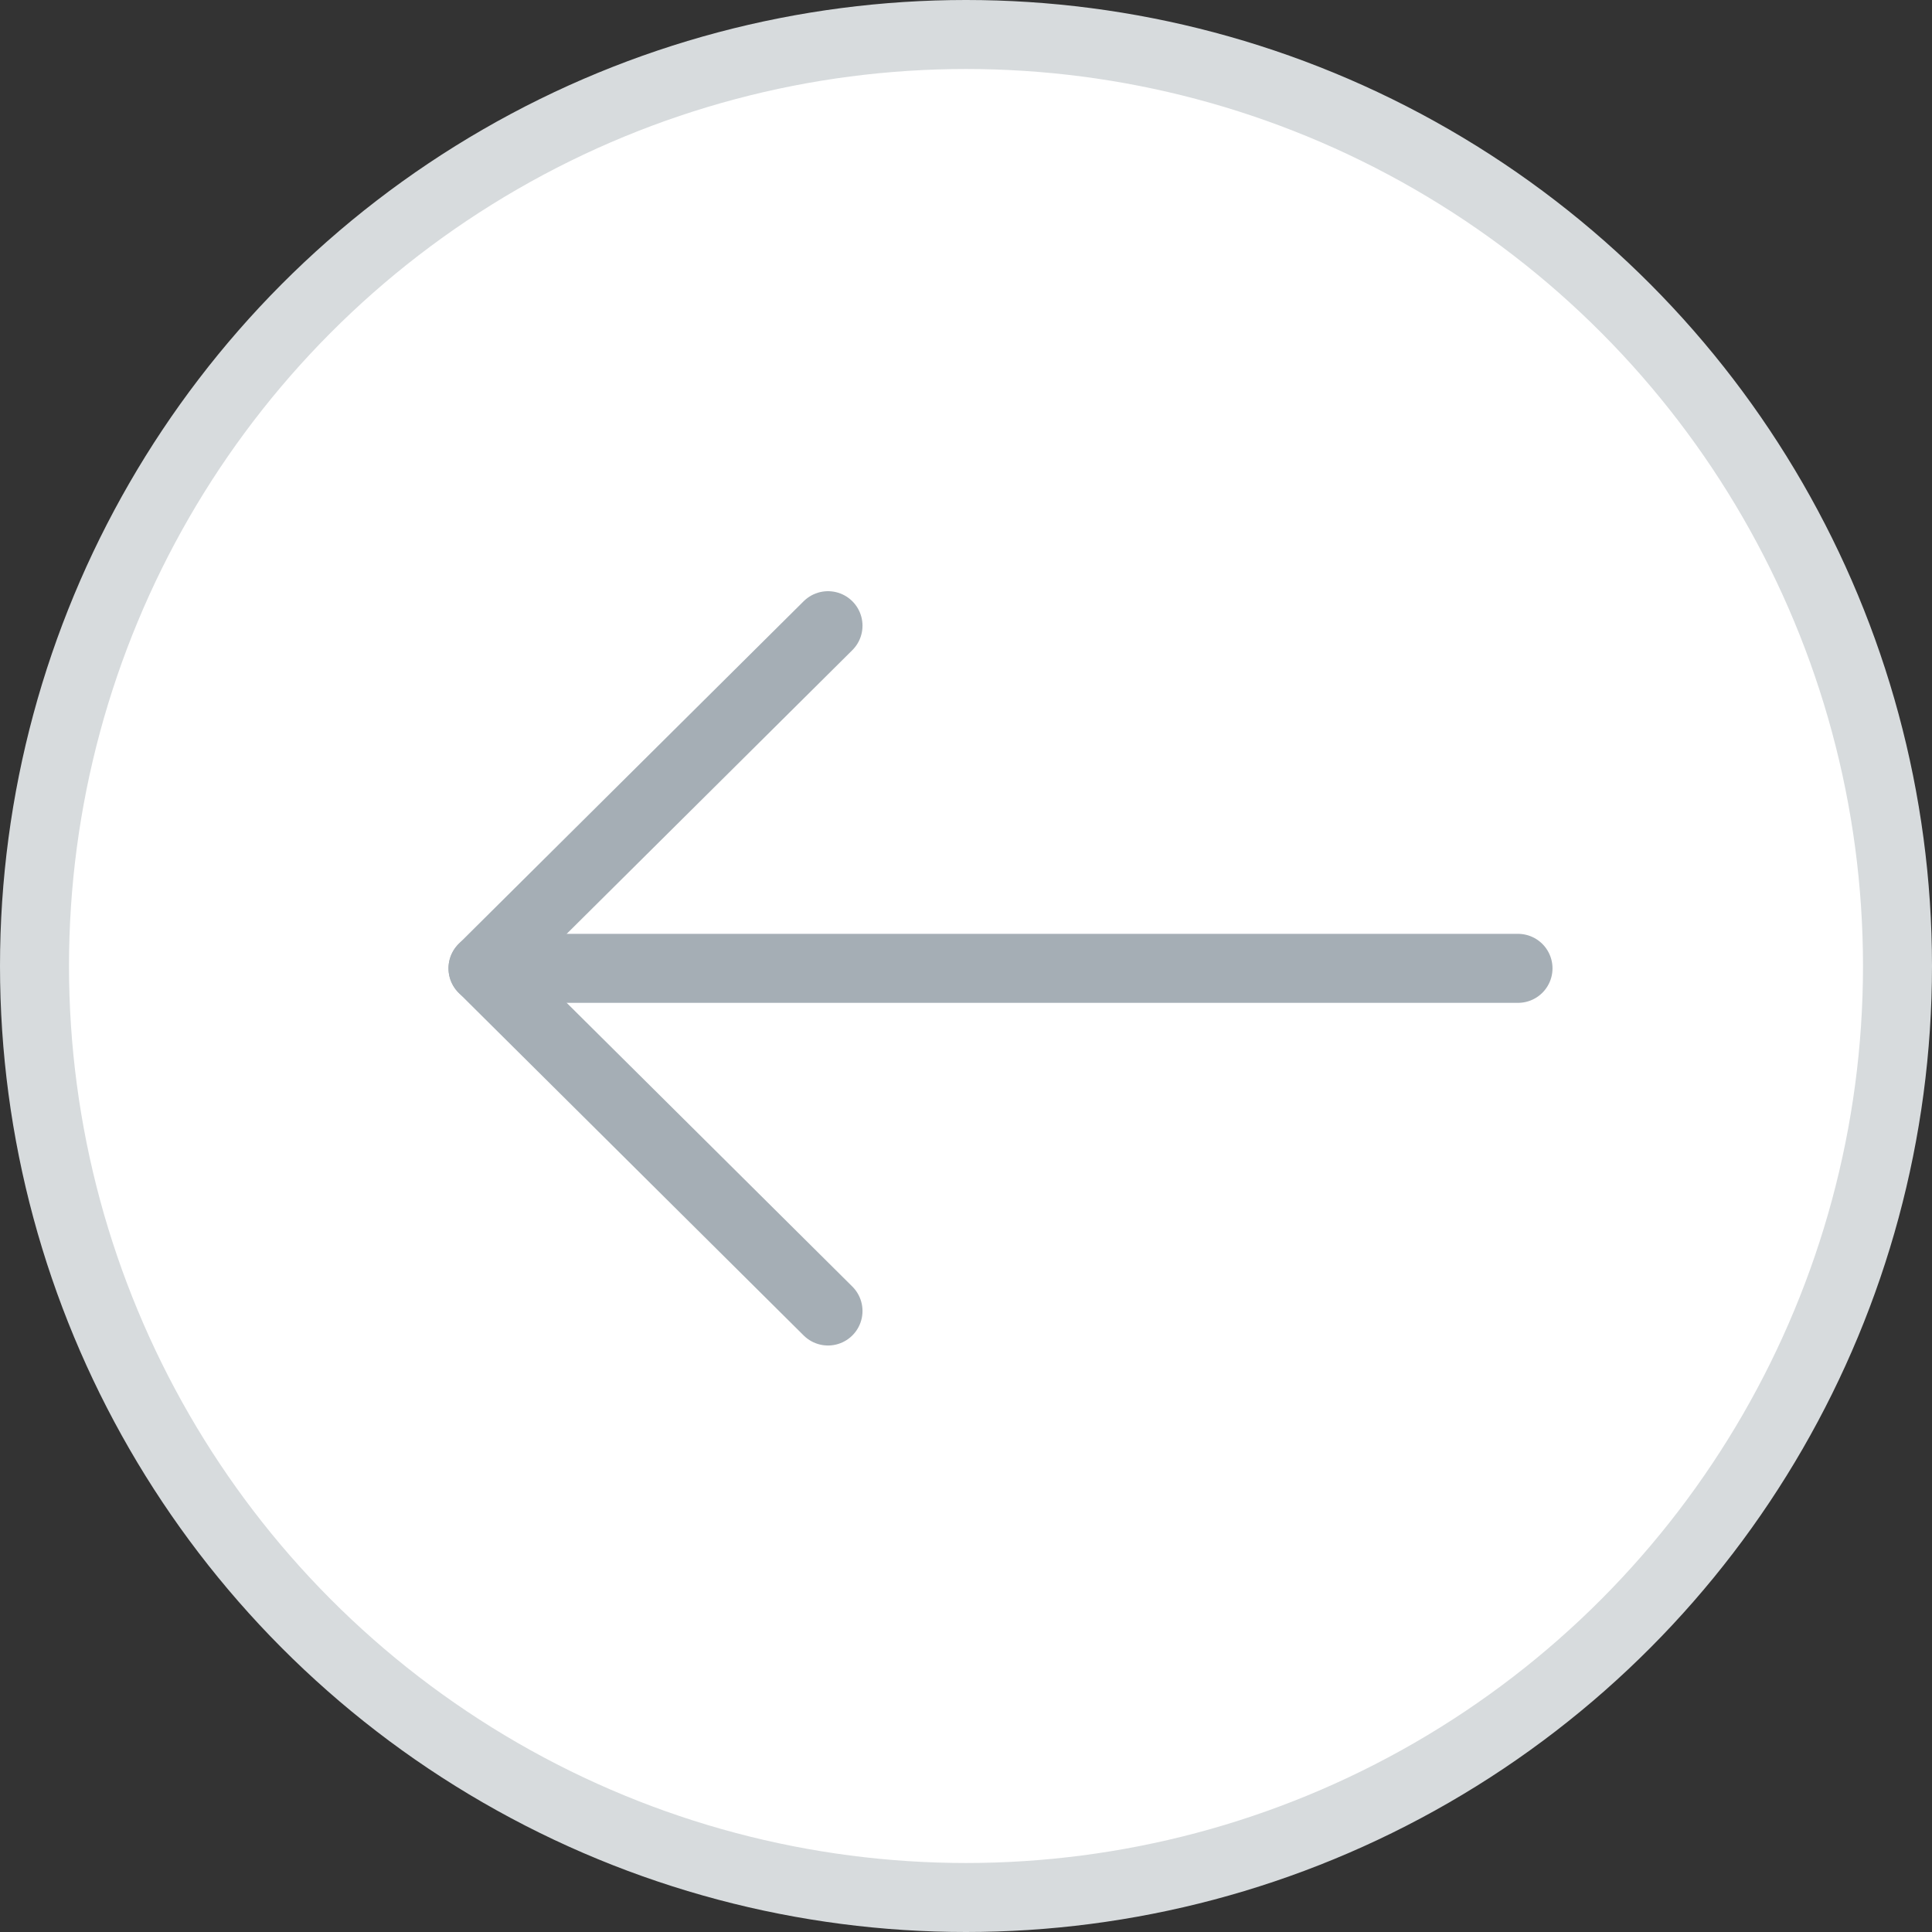 <svg width="28" height="28" viewBox="0 0 28 28" fill="none" xmlns="http://www.w3.org/2000/svg">
  <rect x="0" y="0" width="28" height="28" fill="#333333" stroke="none"/>
  <circle cx="14" cy="14" r="13.5" fill="white" stroke="#D7DBDD" />
  <path d="M22 14.034L7 14.034" stroke="#A5AEB5" stroke-linecap="round" stroke-linejoin="round" />
  <path d="M12 19L7 14.034L12 9.068" stroke="#A5AEB5" stroke-linecap="round" stroke-linejoin="round" />
</svg>
